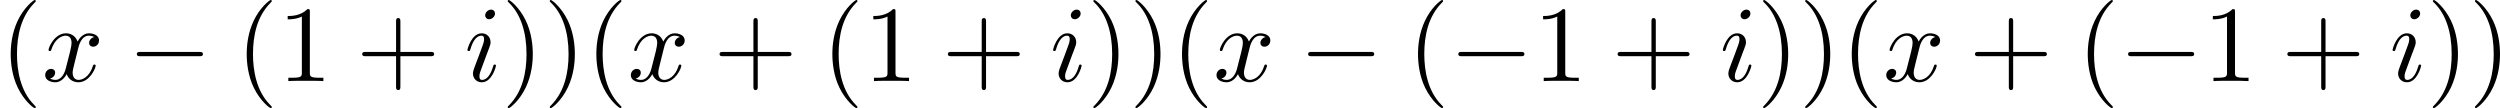 <?xml version='1.0' encoding='UTF-8'?>
<!-- This file was generated by dvisvgm 2.13.3 -->
<svg version='1.1' xmlns='http://www.w3.org/2000/svg' xmlns:xlink='http://www.w3.org/1999/xlink' width='504.432pt' height='21.818pt' viewBox='54.546 157.695 504.432 21.818'>
<defs>
<path id='g1-0' d='M7.189-2.509C7.375-2.509 7.571-2.509 7.571-2.727S7.375-2.945 7.189-2.945H1.287C1.102-2.945 .905-2.945 .905-2.727S1.102-2.509 1.287-2.509H7.189Z'/>
<path id='g2-105' d='M3.098-6.818C3.098-7.036 2.945-7.211 2.695-7.211C2.4-7.211 2.105-6.927 2.105-6.633C2.105-6.425 2.258-6.24 2.52-6.24C2.771-6.24 3.098-6.491 3.098-6.818ZM2.269-2.716C2.4-3.033 2.4-3.055 2.509-3.349C2.596-3.567 2.651-3.72 2.651-3.927C2.651-4.418 2.302-4.822 1.756-4.822C.731-4.822 .316-3.24 .316-3.142C.316-3.033 .425-3.033 .447-3.033C.556-3.033 .567-3.055 .622-3.229C.916-4.255 1.353-4.582 1.724-4.582C1.811-4.582 1.996-4.582 1.996-4.233C1.996-4.004 1.92-3.775 1.876-3.665C1.789-3.382 1.298-2.116 1.124-1.647C1.015-1.364 .873-1.004 .873-.775C.873-.262 1.244 .12 1.767 .12C2.793 .12 3.196-1.462 3.196-1.56C3.196-1.669 3.098-1.669 3.065-1.669C2.956-1.669 2.956-1.636 2.902-1.473C2.705-.785 2.345-.12 1.789-.12C1.604-.12 1.527-.229 1.527-.48C1.527-.753 1.593-.905 1.844-1.571L2.269-2.716Z'/>
<path id='g2-120' d='M3.644-3.295C3.709-3.578 3.96-4.582 4.724-4.582C4.778-4.582 5.04-4.582 5.269-4.44C4.964-4.385 4.745-4.113 4.745-3.851C4.745-3.676 4.865-3.469 5.16-3.469C5.4-3.469 5.749-3.665 5.749-4.102C5.749-4.669 5.105-4.822 4.735-4.822C4.102-4.822 3.72-4.244 3.589-3.993C3.316-4.713 2.727-4.822 2.411-4.822C1.276-4.822 .655-3.415 .655-3.142C.655-3.033 .764-3.033 .785-3.033C.873-3.033 .905-3.055 .927-3.153C1.298-4.309 2.018-4.582 2.389-4.582C2.596-4.582 2.978-4.484 2.978-3.851C2.978-3.513 2.793-2.782 2.389-1.255C2.215-.578 1.833-.12 1.353-.12C1.287-.12 1.036-.12 .807-.262C1.08-.316 1.32-.545 1.32-.851C1.32-1.145 1.08-1.233 .916-1.233C.589-1.233 .316-.949 .316-.6C.316-.098 .862 .12 1.342 .12C2.062 .12 2.455-.644 2.487-.709C2.618-.305 3.011 .12 3.665 .12C4.789 .12 5.411-1.287 5.411-1.56C5.411-1.669 5.313-1.669 5.28-1.669C5.182-1.669 5.16-1.625 5.138-1.549C4.778-.382 4.036-.12 3.687-.12C3.262-.12 3.087-.469 3.087-.84C3.087-1.08 3.153-1.32 3.273-1.8L3.644-3.295Z'/>
<path id='g5-40' d='M3.611 2.618C3.611 2.585 3.611 2.564 3.425 2.378C2.062 1.004 1.713-1.058 1.713-2.727C1.713-4.625 2.127-6.524 3.469-7.887C3.611-8.018 3.611-8.04 3.611-8.073C3.611-8.149 3.567-8.182 3.502-8.182C3.393-8.182 2.411-7.44 1.767-6.055C1.211-4.855 1.08-3.644 1.08-2.727C1.08-1.876 1.2-.556 1.8 .676C2.455 2.018 3.393 2.727 3.502 2.727C3.567 2.727 3.611 2.695 3.611 2.618Z'/>
<path id='g5-41' d='M3.153-2.727C3.153-3.578 3.033-4.898 2.433-6.131C1.778-7.473 .84-8.182 .731-8.182C.665-8.182 .622-8.138 .622-8.073C.622-8.04 .622-8.018 .829-7.822C1.898-6.742 2.52-5.007 2.52-2.727C2.52-.862 2.116 1.058 .764 2.433C.622 2.564 .622 2.585 .622 2.618C.622 2.684 .665 2.727 .731 2.727C.84 2.727 1.822 1.985 2.465 .6C3.022-.6 3.153-1.811 3.153-2.727Z'/>
<path id='g5-43' d='M4.462-2.509H7.505C7.658-2.509 7.865-2.509 7.865-2.727S7.658-2.945 7.505-2.945H4.462V-6C4.462-6.153 4.462-6.36 4.244-6.36S4.025-6.153 4.025-6V-2.945H.971C.818-2.945 .611-2.945 .611-2.727S.818-2.509 .971-2.509H4.025V.545C4.025 .698 4.025 .905 4.244 .905S4.462 .698 4.462 .545V-2.509Z'/>
<path id='g5-49' d='M3.207-6.982C3.207-7.244 3.207-7.265 2.956-7.265C2.28-6.567 1.32-6.567 .971-6.567V-6.229C1.189-6.229 1.833-6.229 2.4-6.513V-.862C2.4-.469 2.367-.338 1.385-.338H1.036V0C1.418-.033 2.367-.033 2.804-.033S4.189-.033 4.571 0V-.338H4.222C3.24-.338 3.207-.458 3.207-.862V-6.982Z'/>
</defs>
<g id='page2' transform='matrix(2 0 0 2 0 0)'>
<use x='27.273' y='87.029' xlink:href='#g5-40'/>
<use x='31.515' y='87.029' xlink:href='#g2-120'/>
<use x='40.174' y='87.029' xlink:href='#g1-0'/>
<use x='51.083' y='87.029' xlink:href='#g5-40'/>
<use x='55.326' y='87.029' xlink:href='#g5-49'/>
<use x='63.205' y='87.029' xlink:href='#g5-43'/>
<use x='74.114' y='87.029' xlink:href='#g2-105'/>
<use x='77.872' y='87.029' xlink:href='#g5-41'/>
<use x='82.114' y='87.029' xlink:href='#g5-41'/>
<use x='86.357' y='87.029' xlink:href='#g5-40'/>
<use x='90.599' y='87.029' xlink:href='#g2-120'/>
<use x='99.258' y='87.029' xlink:href='#g5-43'/>
<use x='110.167' y='87.029' xlink:href='#g5-40'/>
<use x='114.41' y='87.029' xlink:href='#g5-49'/>
<use x='122.289' y='87.029' xlink:href='#g5-43'/>
<use x='133.198' y='87.029' xlink:href='#g2-105'/>
<use x='136.956' y='87.029' xlink:href='#g5-41'/>
<use x='141.198' y='87.029' xlink:href='#g5-41'/>
<use x='145.441' y='87.029' xlink:href='#g5-40'/>
<use x='149.683' y='87.029' xlink:href='#g2-120'/>
<use x='158.342' y='87.029' xlink:href='#g1-0'/>
<use x='169.251' y='87.029' xlink:href='#g5-40'/>
<use x='173.494' y='87.029' xlink:href='#g1-0'/>
<use x='181.979' y='87.029' xlink:href='#g5-49'/>
<use x='189.858' y='87.029' xlink:href='#g5-43'/>
<use x='200.767' y='87.029' xlink:href='#g2-105'/>
<use x='204.525' y='87.029' xlink:href='#g5-41'/>
<use x='208.767' y='87.029' xlink:href='#g5-41'/>
<use x='213.01' y='87.029' xlink:href='#g5-40'/>
<use x='217.252' y='87.029' xlink:href='#g2-120'/>
<use x='225.911' y='87.029' xlink:href='#g5-43'/>
<use x='236.82' y='87.029' xlink:href='#g5-40'/>
<use x='241.063' y='87.029' xlink:href='#g1-0'/>
<use x='249.548' y='87.029' xlink:href='#g5-49'/>
<use x='257.426' y='87.029' xlink:href='#g5-43'/>
<use x='268.335' y='87.029' xlink:href='#g2-105'/>
<use x='272.094' y='87.029' xlink:href='#g5-41'/>
<use x='276.336' y='87.029' xlink:href='#g5-41'/>
</g>
</svg>